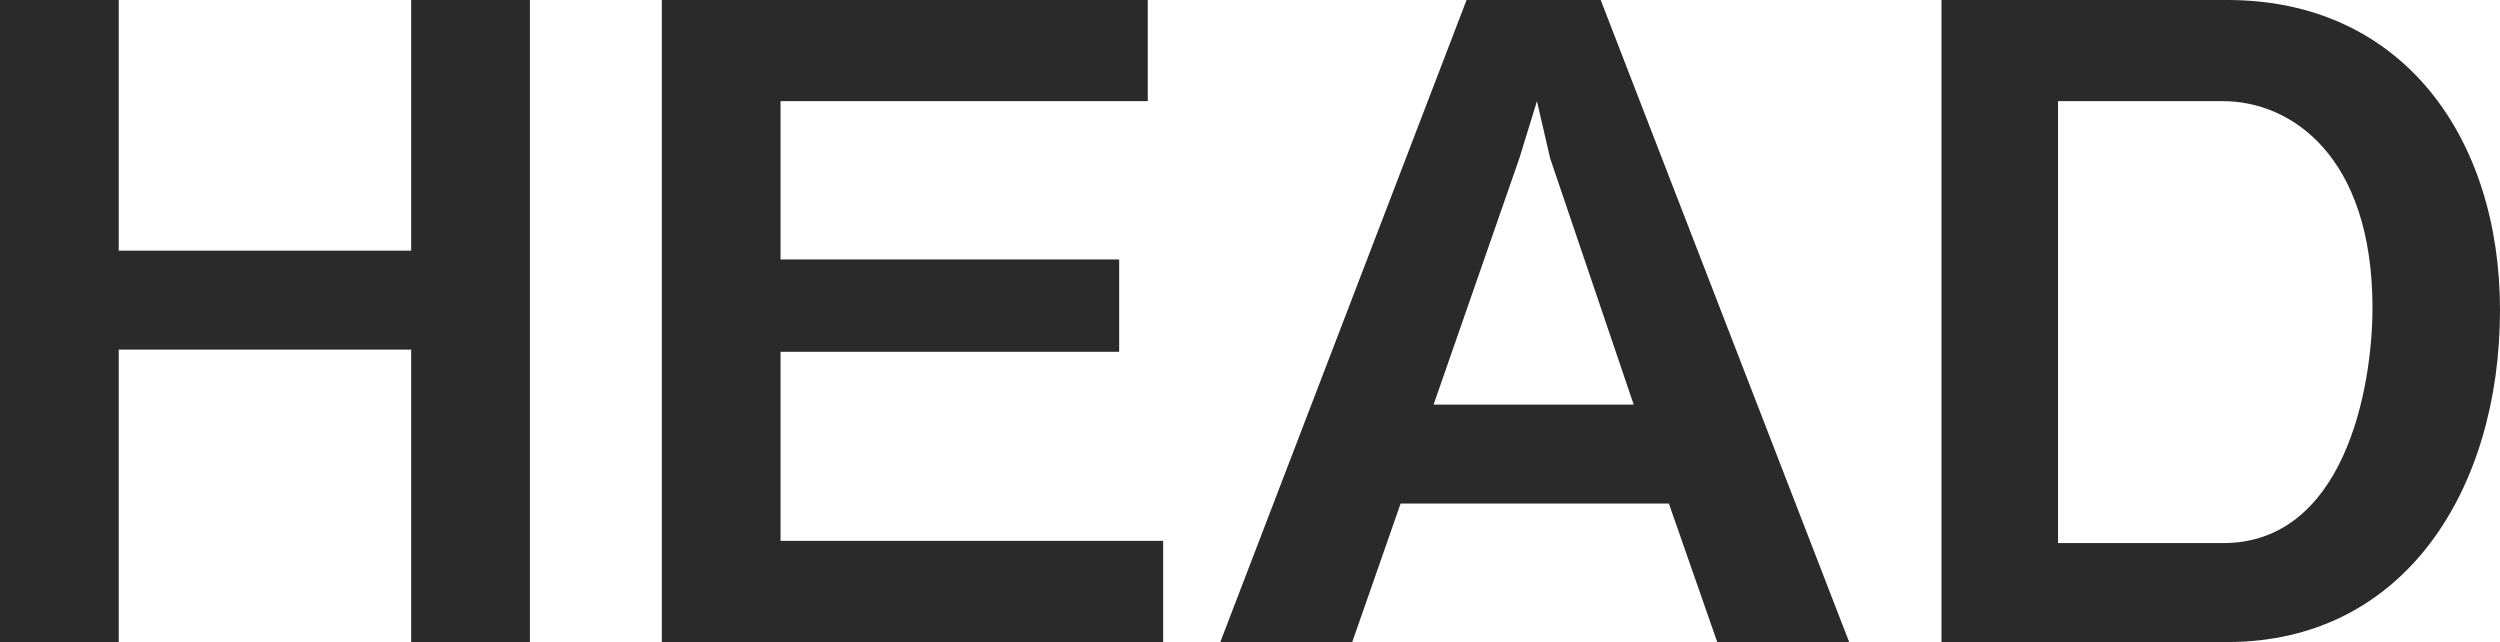 <svg xmlns="http://www.w3.org/2000/svg" width="113.7" height="29.2" viewBox="0 0 113.7 29.2"><g transform="translate(-3.9 -5.8)"><path d="M22.6,35V21.7H9.3V35H3.9V5.8H9.3V17.2H22.6V5.8H28V35Z" fill="#2a2a2a"/><path d="M34,35V5.8H56.1v4.6H39.4v7.2H54.8v4.2H39.4v8.6H56.8V35Z" fill="#2a2a2a"/><path d="M82,35l-2.2-6.3H67.6L65.4,35h-6L70.6,5.8h6.1L88,35ZM74.4,13l-.6-2.6L73,13,69.1,24.2h9.1Z" fill="#2a2a2a"/><path d="M105.2,35h-13V5.8h13c8,0,12.4,6.3,12.4,14.1C117.6,28,113.3,35,105.2,35ZM105,10.4H97.5V30.5H105c5.5,0,6.8-7,6.8-10.7C111.8,12.9,108.1,10.4,105,10.4Z" fill="#2a2a2a"/></g></svg>
